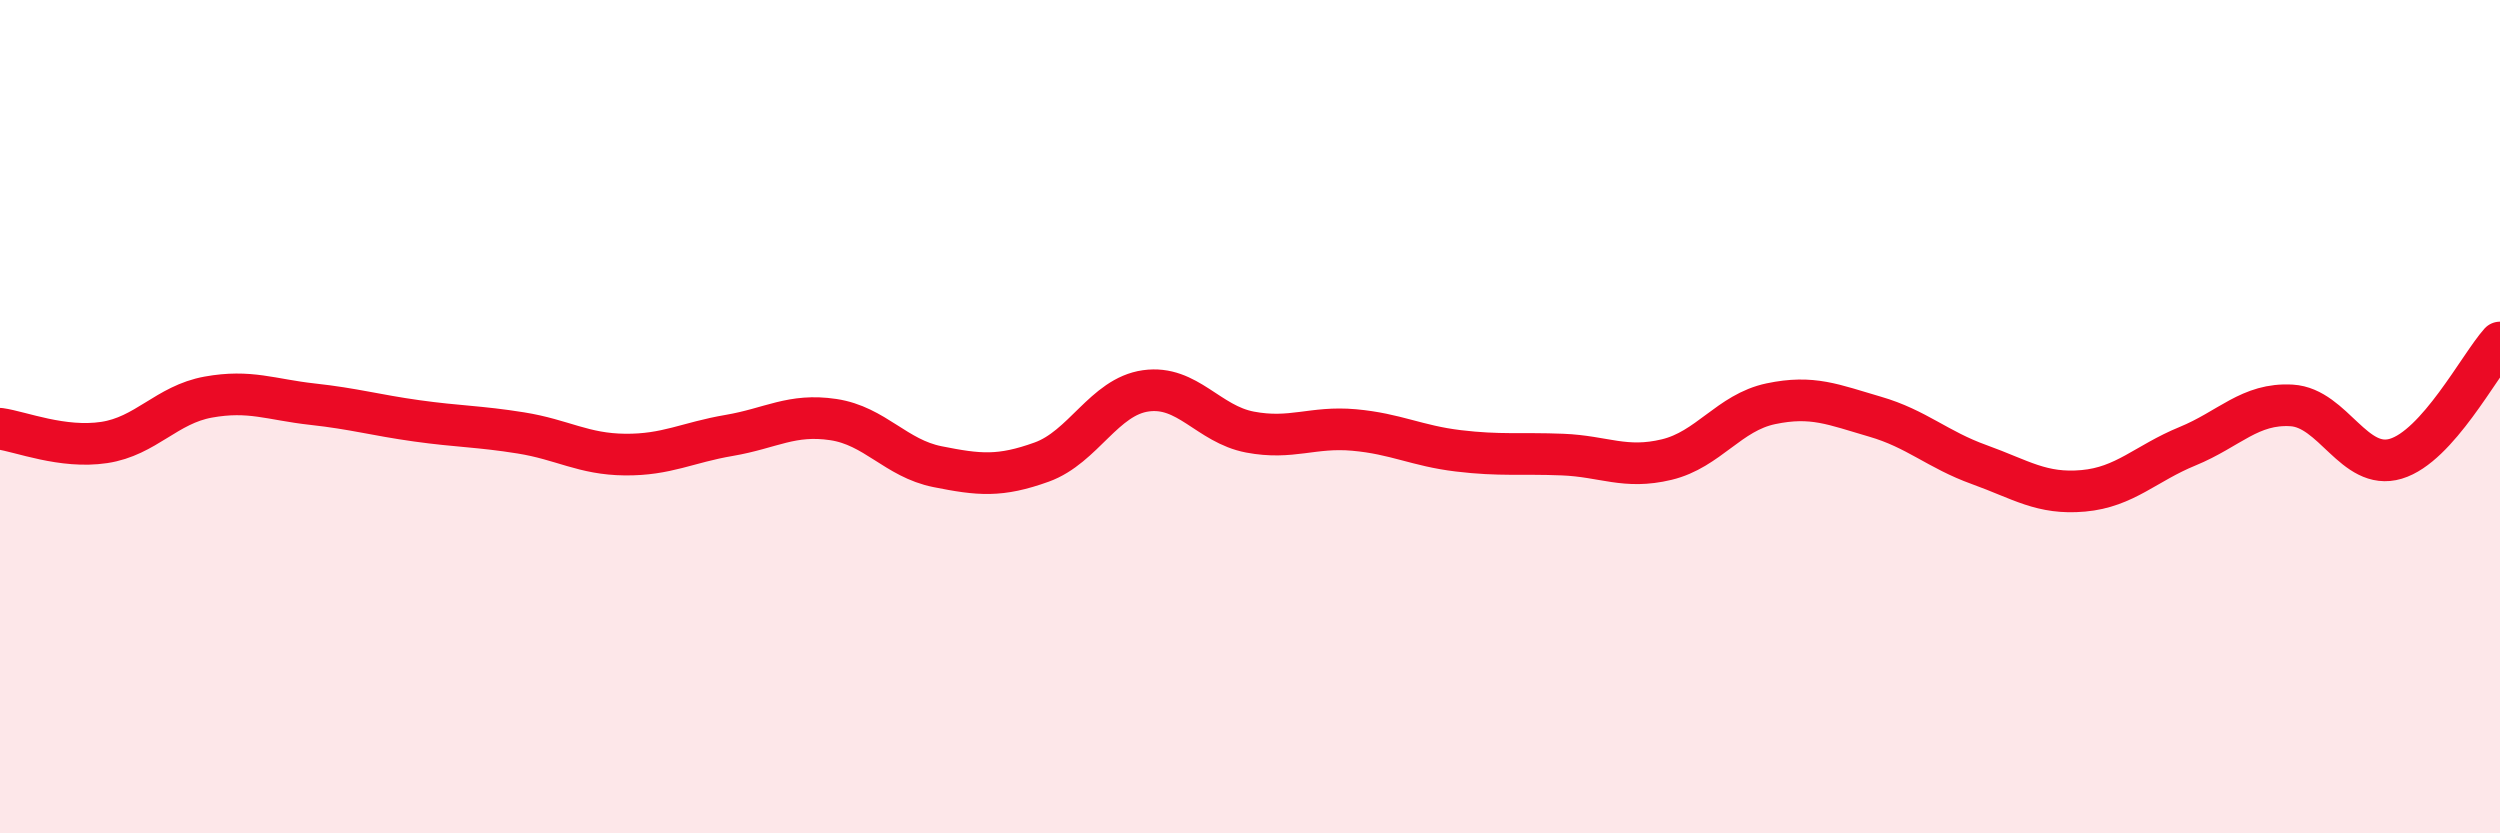 
    <svg width="60" height="20" viewBox="0 0 60 20" xmlns="http://www.w3.org/2000/svg">
      <path
        d="M 0,10.29 C 0.5,10.36 1.5,10.77 2.5,10.62 C 3.5,10.47 4,9.71 5,9.53 C 6,9.35 6.5,9.59 7.5,9.7 C 8.5,9.81 9,9.96 10,10.1 C 11,10.24 11.5,10.23 12.5,10.39 C 13.5,10.55 14,10.9 15,10.91 C 16,10.92 16.5,10.62 17.5,10.45 C 18.5,10.28 19,9.92 20,10.07 C 21,10.22 21.5,11 22.5,11.2 C 23.5,11.4 24,11.45 25,11.09 C 26,10.73 26.5,9.52 27.5,9.38 C 28.5,9.24 29,10.18 30,10.37 C 31,10.56 31.5,10.23 32.5,10.32 C 33.5,10.41 34,10.7 35,10.82 C 36,10.94 36.5,10.87 37.5,10.91 C 38.5,10.95 39,11.27 40,11.03 C 41,10.79 41.5,9.9 42.5,9.69 C 43.5,9.48 44,9.71 45,10 C 46,10.29 46.5,10.79 47.5,11.15 C 48.5,11.51 49,11.87 50,11.78 C 51,11.69 51.5,11.12 52.5,10.71 C 53.5,10.3 54,9.67 55,9.73 C 56,9.79 56.5,11.31 57.5,11.01 C 58.5,10.71 59.5,8.78 60,8.22L60 20L0 20Z"
        fill="#EB0A25"
        opacity="0.1"
        stroke-linecap="round"
        stroke-linejoin="round"
      />
      <path
        d="M 0,10.29 C 0.5,10.36 1.5,10.77 2.5,10.62 C 3.5,10.47 4,9.71 5,9.53 C 6,9.35 6.5,9.59 7.5,9.7 C 8.5,9.81 9,9.96 10,10.1 C 11,10.24 11.5,10.23 12.5,10.39 C 13.5,10.55 14,10.9 15,10.91 C 16,10.92 16.5,10.62 17.5,10.45 C 18.5,10.28 19,9.92 20,10.07 C 21,10.22 21.5,11 22.5,11.2 C 23.5,11.4 24,11.45 25,11.09 C 26,10.73 26.5,9.52 27.5,9.38 C 28.5,9.24 29,10.18 30,10.37 C 31,10.56 31.5,10.23 32.5,10.32 C 33.5,10.41 34,10.7 35,10.82 C 36,10.94 36.5,10.87 37.5,10.91 C 38.5,10.95 39,11.27 40,11.03 C 41,10.79 41.5,9.9 42.5,9.69 C 43.5,9.48 44,9.71 45,10 C 46,10.29 46.5,10.79 47.5,11.15 C 48.5,11.51 49,11.87 50,11.78 C 51,11.69 51.5,11.12 52.5,10.71 C 53.5,10.3 54,9.67 55,9.73 C 56,9.79 56.5,11.31 57.5,11.01 C 58.5,10.71 59.5,8.78 60,8.22"
        stroke="#EB0A25"
        stroke-width="1"
        fill="none"
        stroke-linecap="round"
        stroke-linejoin="round"
      />
    </svg>
  